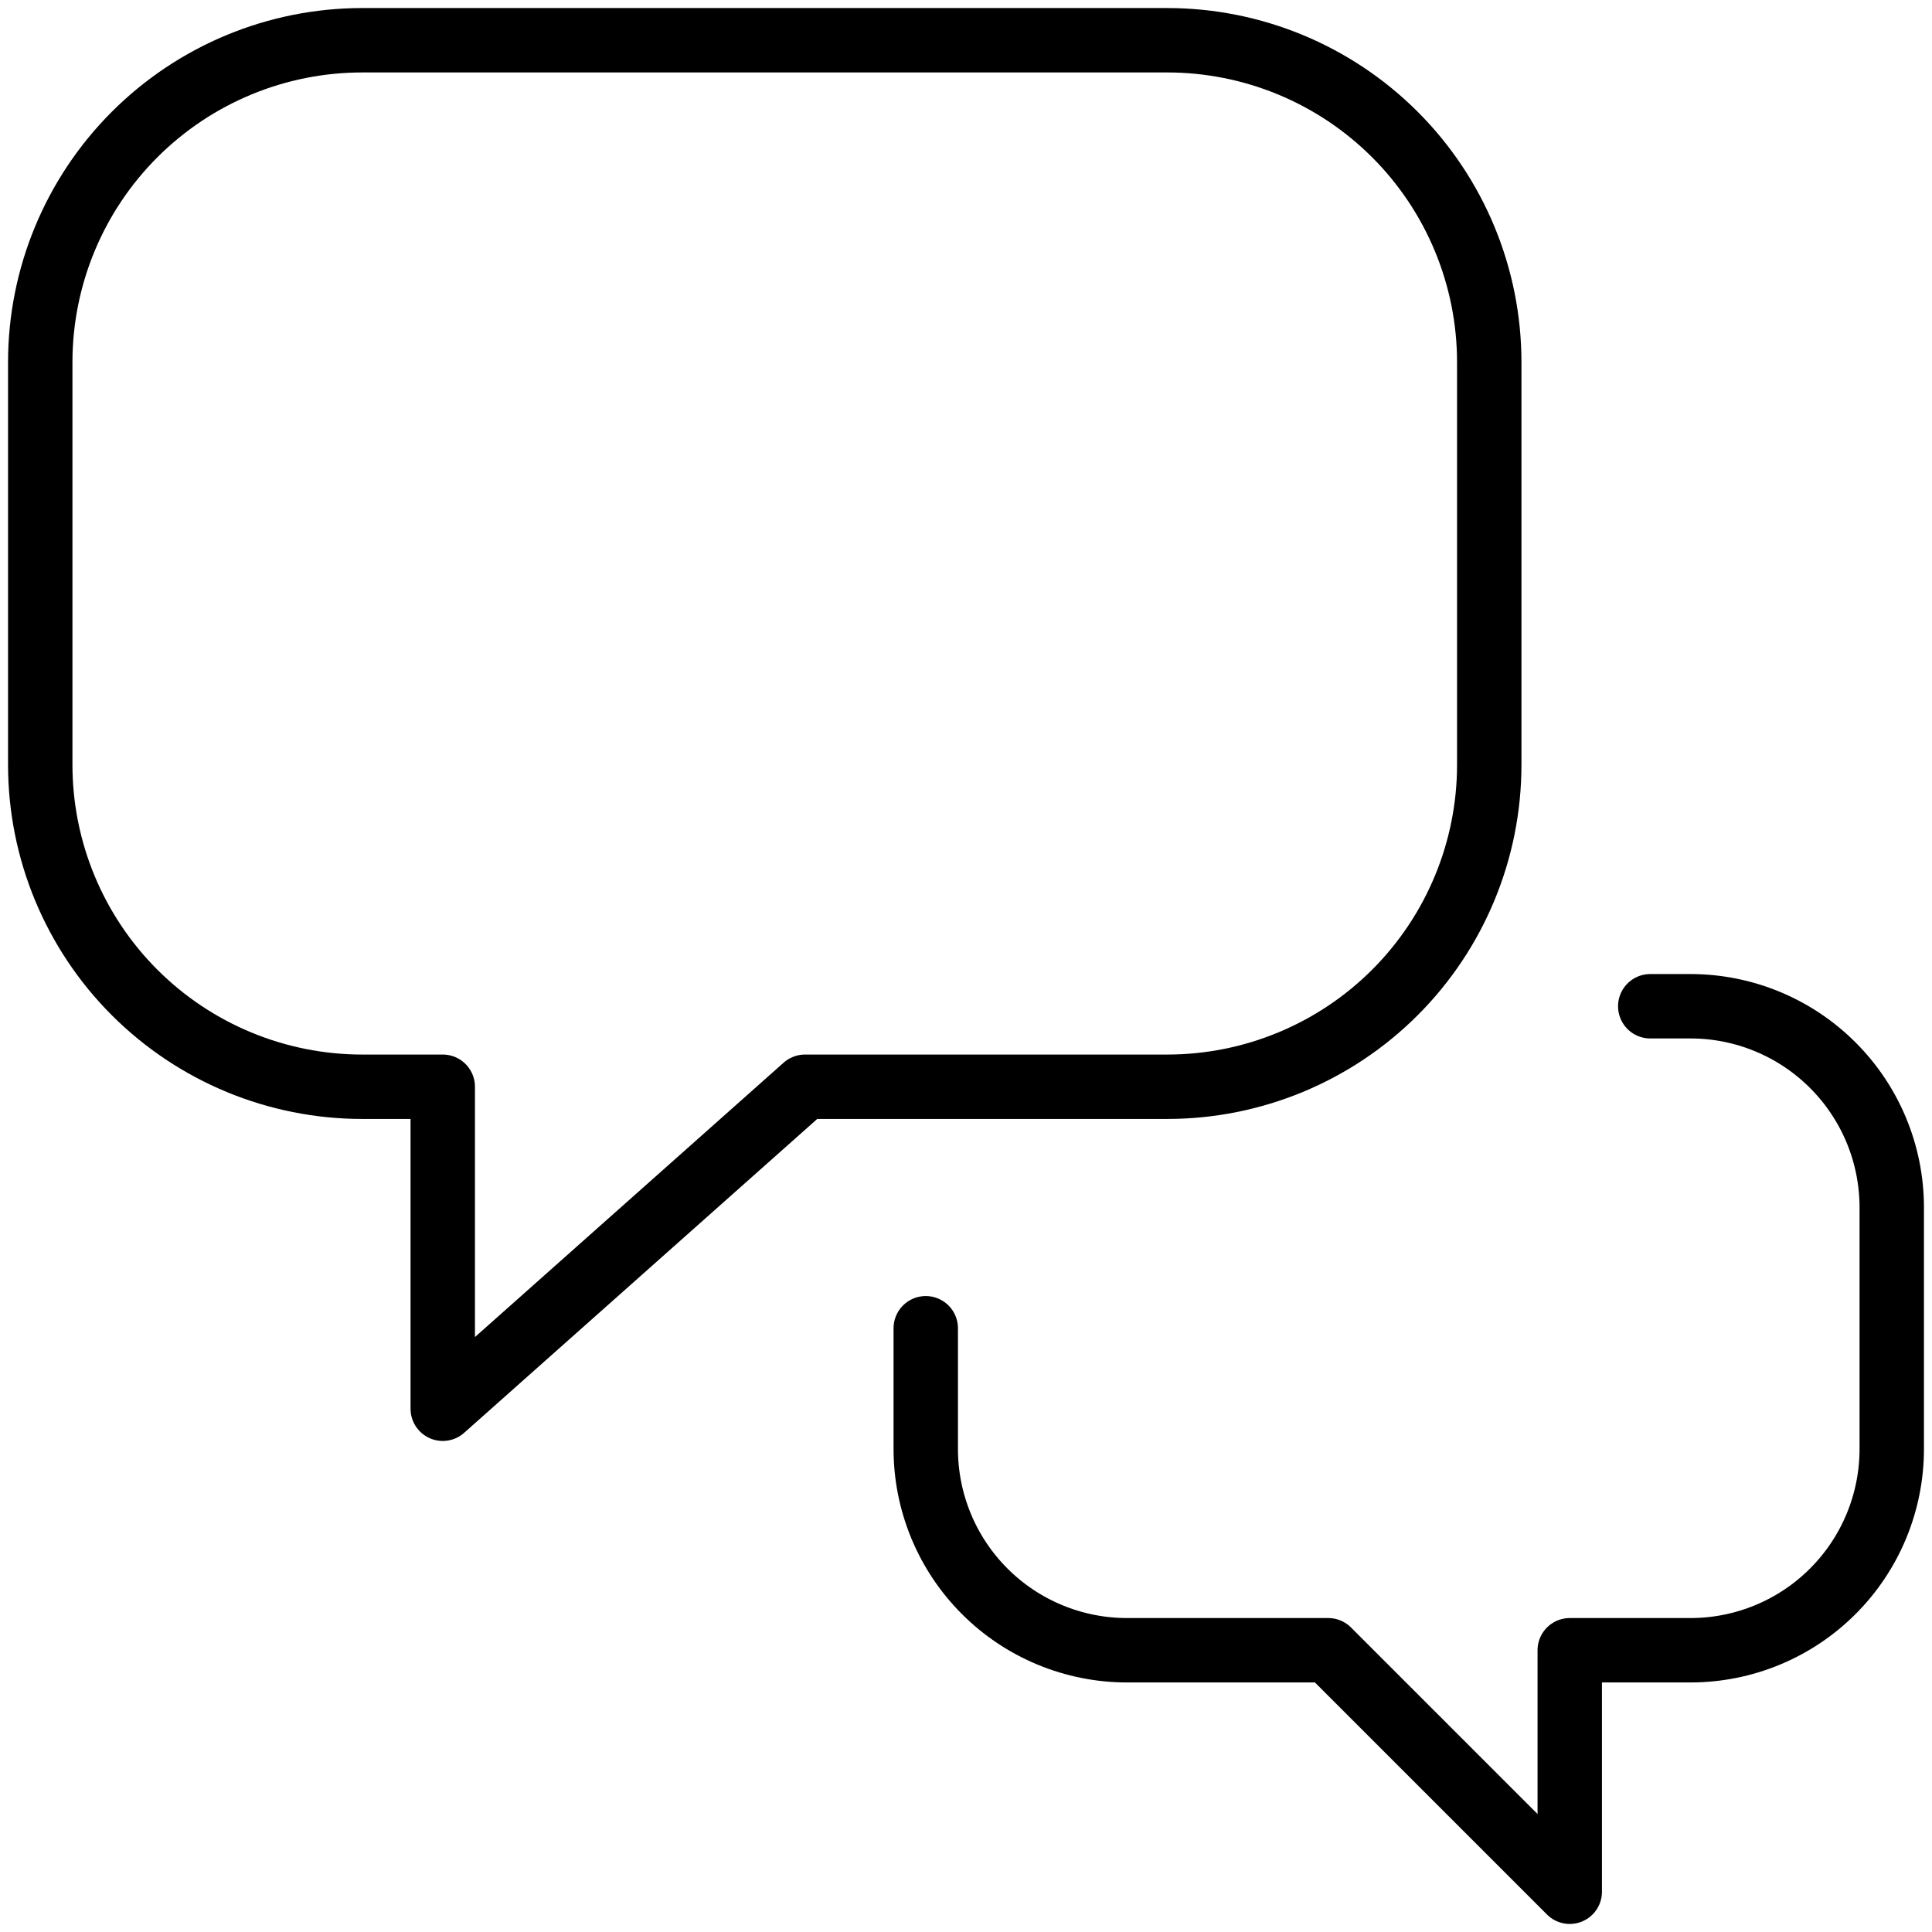 <?xml version="1.0" encoding="UTF-8"?> <svg xmlns="http://www.w3.org/2000/svg" width="60" height="60" viewBox="0 0 60 60" fill="none"><path d="M36.25 1.25H11.25C8.598 1.25 6.054 2.304 4.179 4.179C2.304 6.054 1.25 8.598 1.25 11.25V23.75C1.25 26.402 2.304 28.946 4.179 30.821C6.054 32.696 8.598 33.75 11.25 33.75H13.75V43.75L25 33.75H36.25C38.902 33.75 41.446 32.696 43.321 30.821C45.196 28.946 46.25 26.402 46.25 23.75V11.25C46.25 8.598 45.196 6.054 43.321 4.179C41.446 2.304 38.902 1.25 36.25 1.25V1.25Z" stroke="black" stroke-width="2" stroke-linecap="round" stroke-linejoin="round"></path><path d="M28.75 41.25V45C28.75 45.821 28.912 46.633 29.226 47.392C29.54 48.15 30 48.839 30.581 49.419C31.161 50 31.85 50.46 32.608 50.774C33.367 51.088 34.179 51.25 35 51.25H41.25L48.75 58.75V51.25H52.5C53.321 51.25 54.133 51.088 54.892 50.774C55.65 50.46 56.339 50 56.919 49.419C57.5 48.839 57.96 48.15 58.274 47.392C58.588 46.633 58.75 45.821 58.75 45V37.5C58.75 35.842 58.092 34.253 56.919 33.081C55.747 31.909 54.158 31.25 52.5 31.25H51.25" stroke="black" stroke-width="2" stroke-linecap="round" stroke-linejoin="round"></path></svg> 